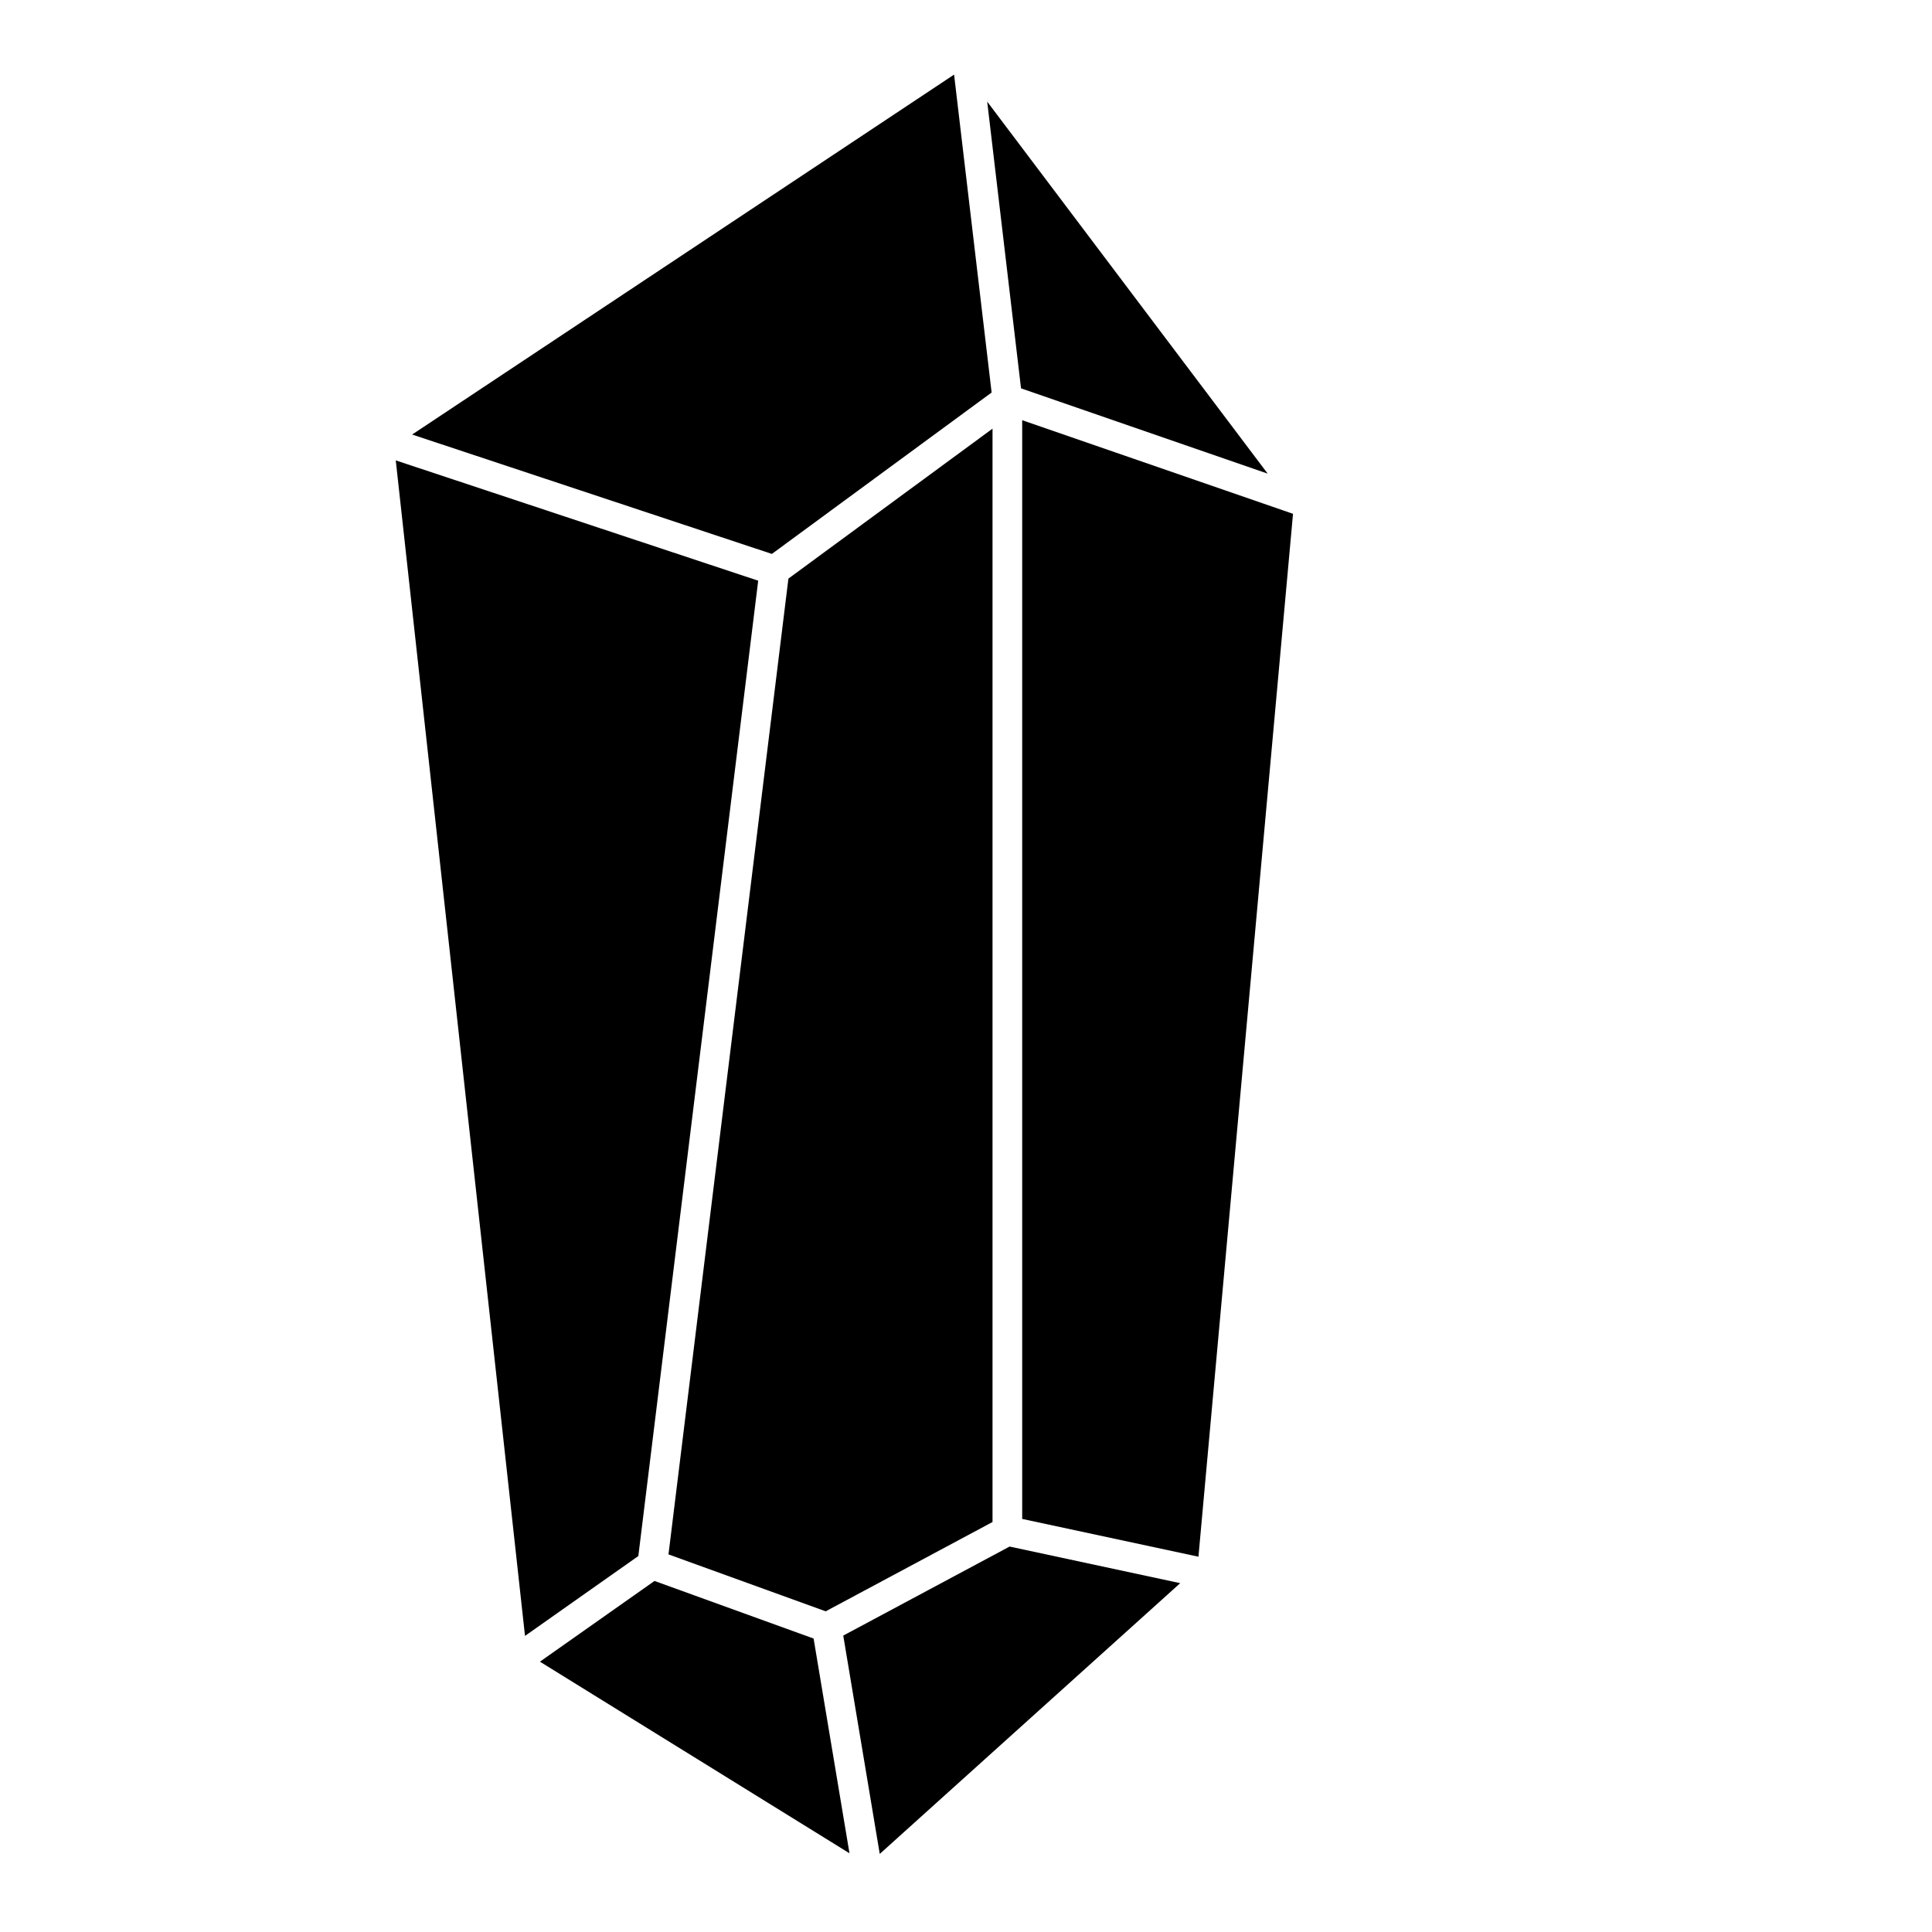 <?xml version="1.0" encoding="UTF-8"?>
<!-- Uploaded to: SVG Repo, www.svgrepo.com, Generator: SVG Repo Mixer Tools -->
<svg fill="#000000" width="800px" height="800px" version="1.1" viewBox="144 144 512 512" xmlns="http://www.w3.org/2000/svg">
 <g>
  <path d="m344.93 297.89-96.047-31.879 34.25 311.52 30.035-21.168z"/>
  <path d="m321.54 552.81-0.387 3.121 41.664 15.086 44.211-23.668v-289.75l-54.09 39.734z"/>
  <path d="m317.45 562.97-30.363 21.391 82.035 50.777-9.508-56.906z"/>
  <path d="m367.47 577.45 9.672 57.859 79.625-71.754-45.215-9.703z"/>
  <path d="m414.89 255.36v291.17l46.711 10.016 25.062-276.38z"/>
  <path d="m479.95 269.52-74.332-98.586 8.965 75.984z"/>
  <path d="m406.79 248.02-9.949-84.25-143.62 95.387 95.332 31.637z"/>
 </g>
</svg>